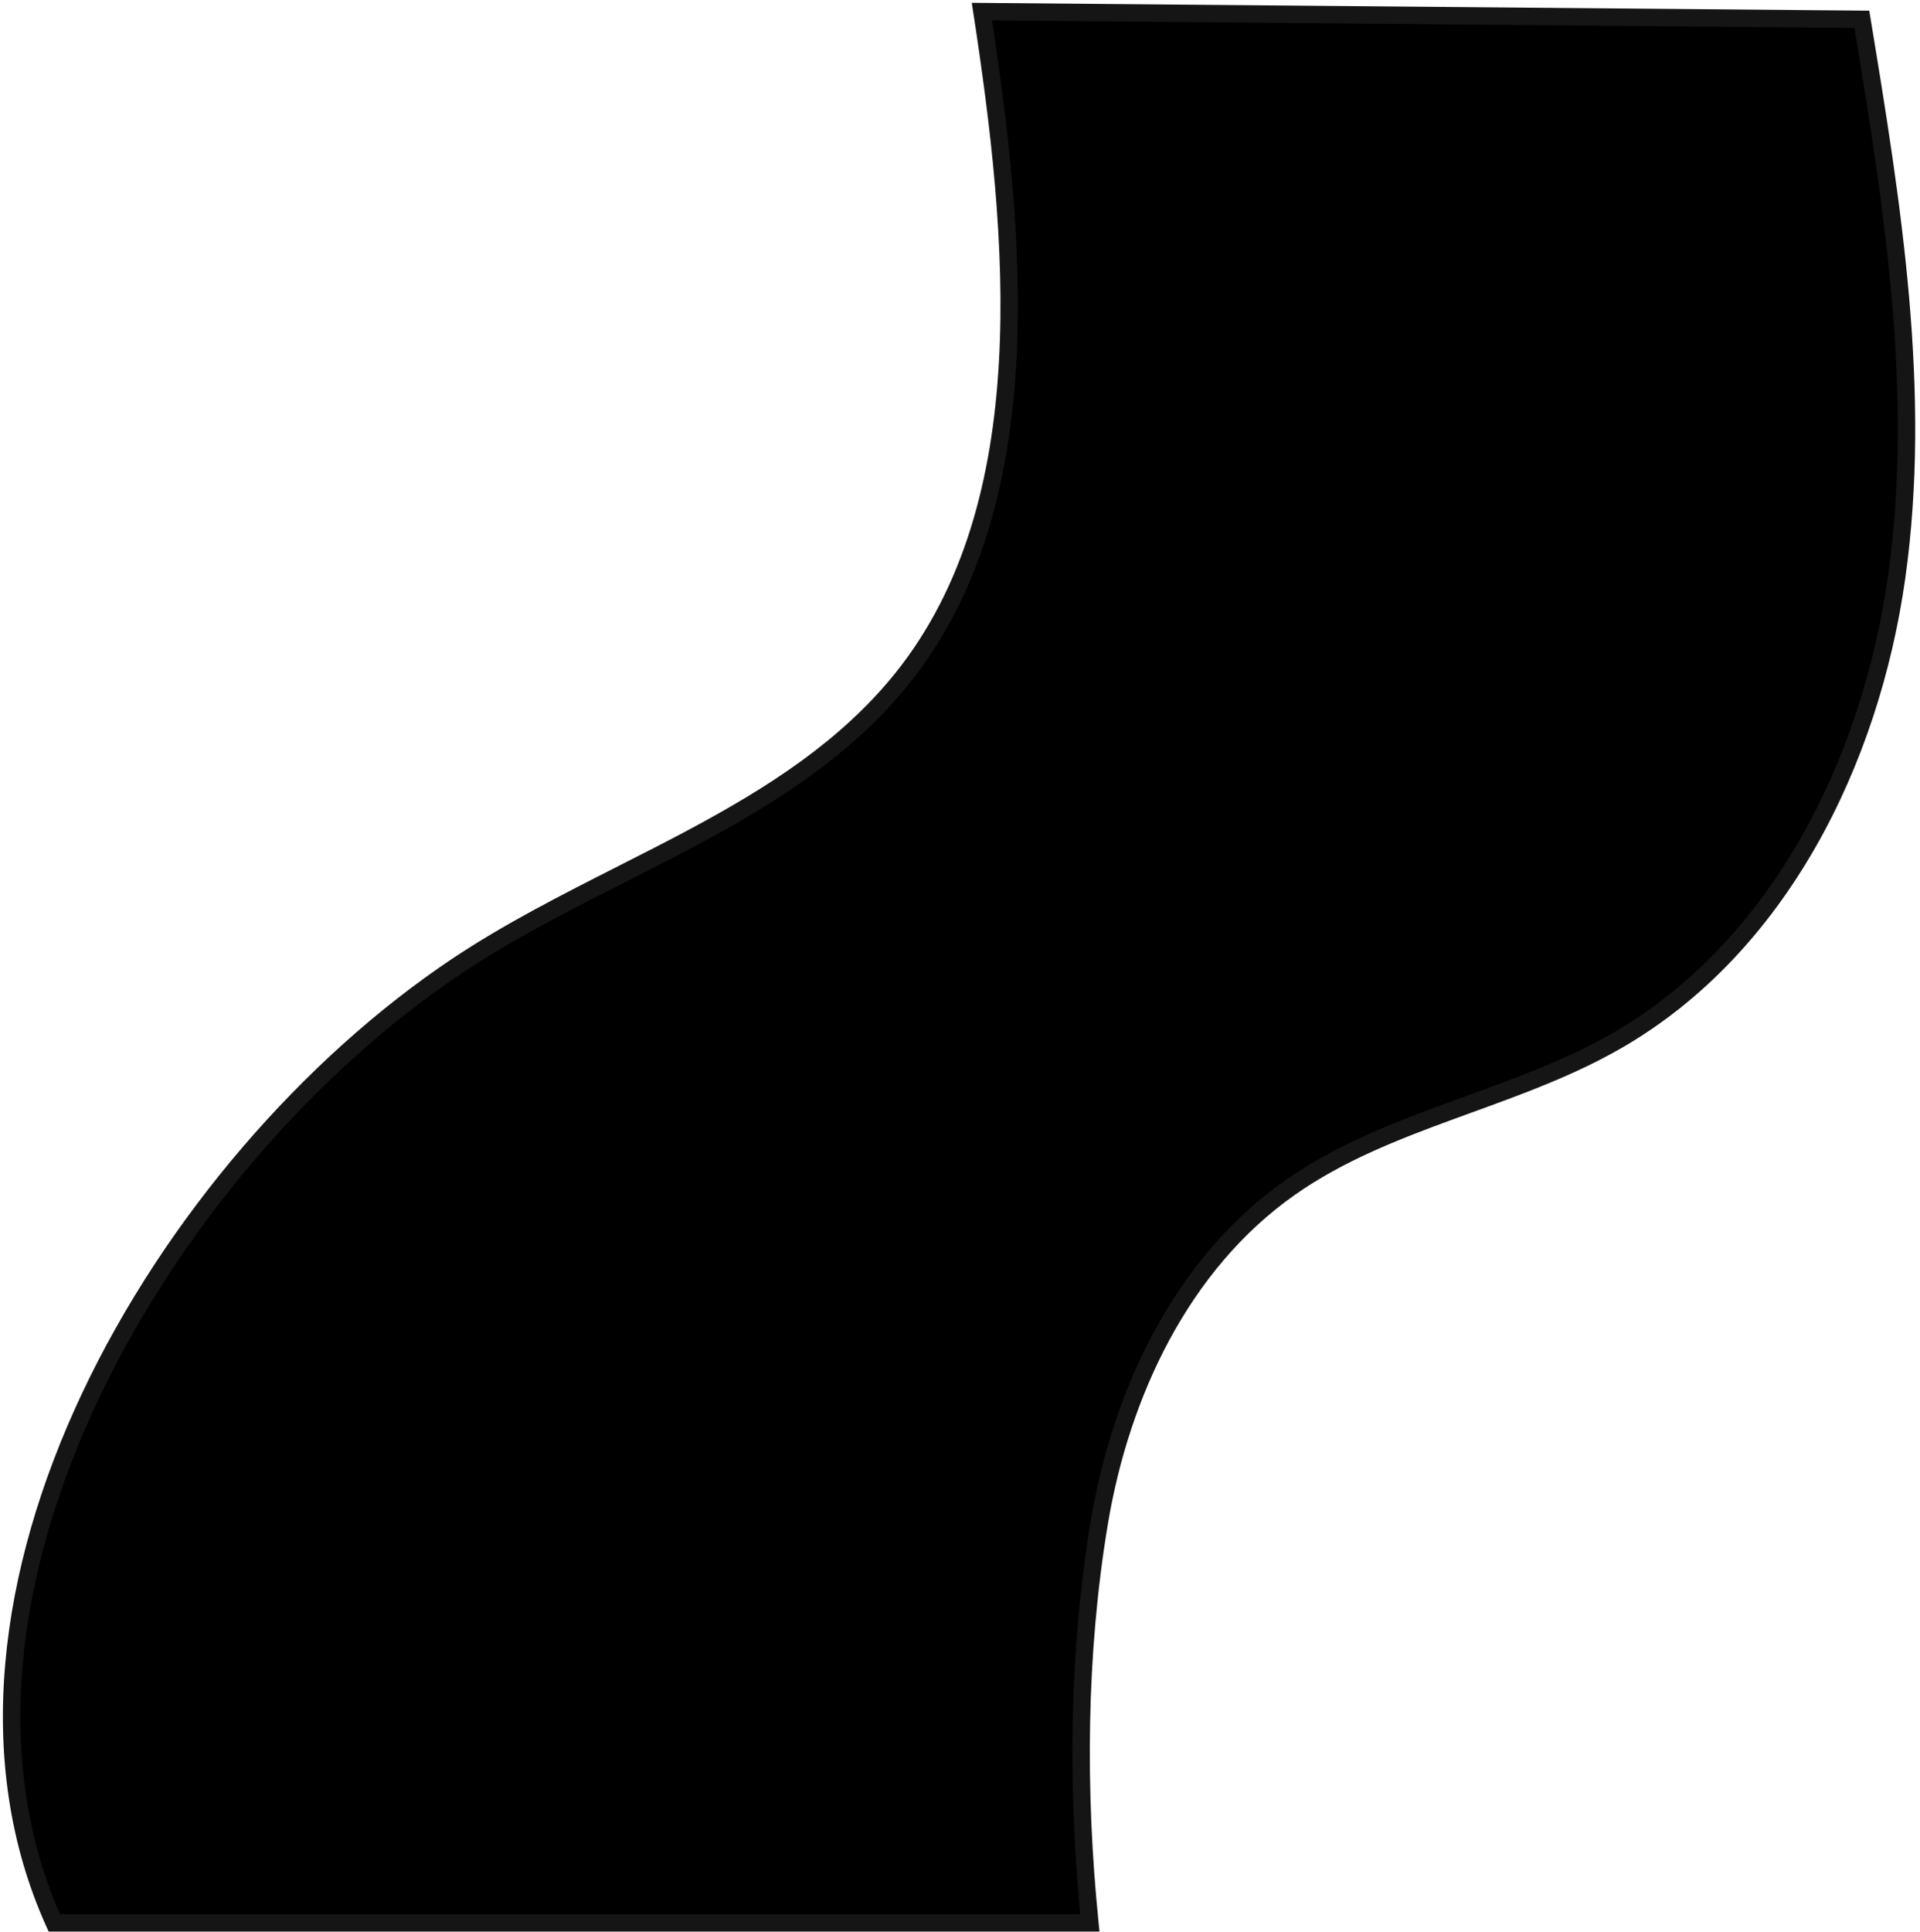 <svg xmlns="http://www.w3.org/2000/svg" viewBox="0 0 331 333"><path d="M320.979 3.33c5.24 31.8 10.49 64.2 6 96.12s-20.34 63.88-48.29 79.94c-17.89 10.28-39.44 13.45-56.32 25.32-18.64 13.1-29.15 35.39-32.88 57.87-3.73 22.48-3.89 46.17-1.6 68.84H9.359c-25.23-55.86 18.48-130.88 69.45-164.94 25.46-17 57.47-25.62 76.67-49.48 24.31-30.21 19.69-76.65 13.8-115l151.7 1.33Z"></path><path fill-rule="evenodd" clip-rule="evenodd" d="M167.528.485 322.253 1.84l.205 1.245c5.234 31.762 10.533 64.389 6.006 96.573-4.53 32.203-20.545 64.665-49.028 81.032-8.136 4.675-17.014 7.899-25.733 11.065-1.015.369-2.029.737-3.038 1.107-9.736 3.561-19.173 7.265-27.434 13.074-18.204 12.794-28.574 34.655-32.263 56.889-3.704 22.324-3.867 45.878-1.587 68.443l.166 1.651H8.39l-.399-.883c-12.86-28.475-8.091-61.68 6.16-91.902 14.26-30.235 38.107-57.717 63.824-74.902 8.988-6.001 18.831-10.991 28.552-15.919 4.132-2.095 8.243-4.179 12.257-6.324 13.54-7.239 26.121-15.243 35.526-26.93 11.884-14.769 16.758-33.581 17.896-53.593 1.138-20.012-1.467-41.078-4.41-60.24l-.268-1.742Zm3.499 3.03c2.838 18.732 5.296 39.39 4.174 59.123-1.157 20.348-6.129 39.861-18.554 55.302-9.796 12.173-22.819 20.409-36.449 27.695-4.141 2.214-8.324 4.334-12.496 6.449-9.647 4.89-19.228 9.746-28.06 15.643-25.254 16.875-48.745 43.933-62.777 73.688-13.887 29.449-18.411 61.312-6.532 88.505h175.901c-2.129-22.274-1.891-45.496 1.775-67.585 3.77-22.727 14.421-45.446 33.496-58.852 8.619-6.061 18.397-9.877 28.129-13.438 1.013-.37 2.024-.738 3.035-1.105 8.753-3.18 17.376-6.314 25.272-10.85 27.417-15.754 43.102-47.212 47.552-78.849 4.395-31.243-.615-62.99-5.79-94.422L171.027 3.515Z" fill="#151515"></path></svg>